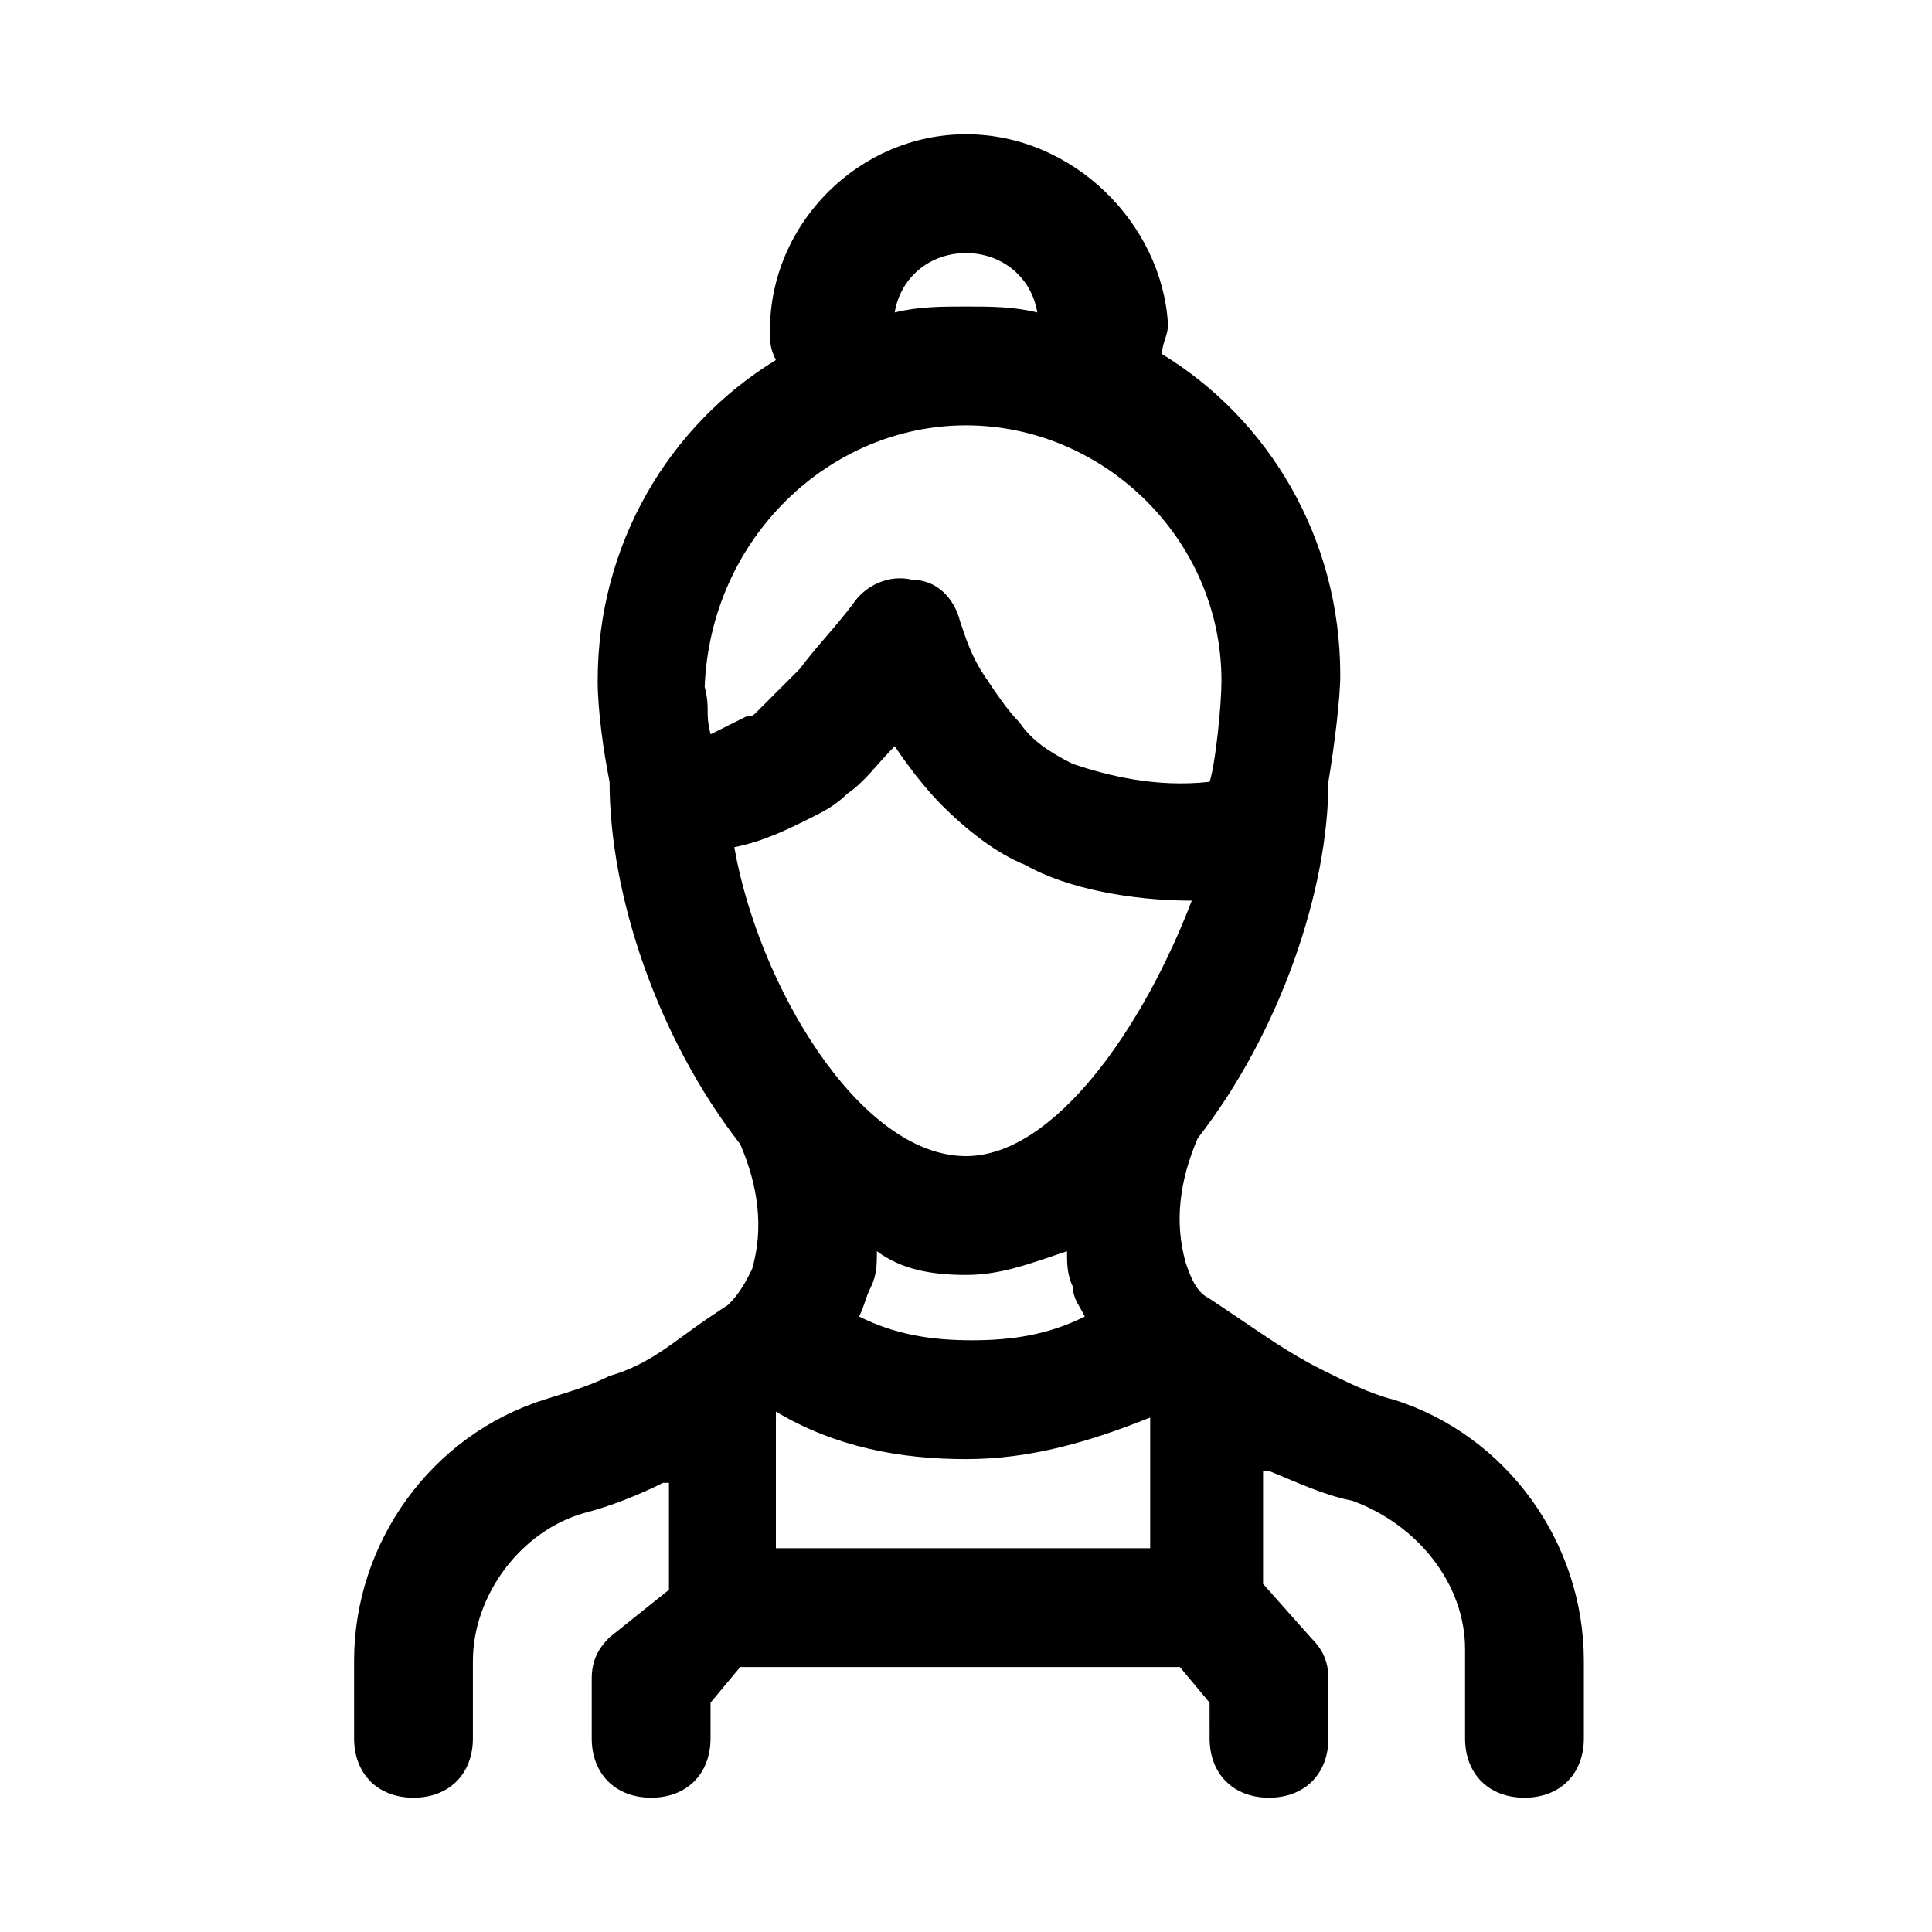 <?xml version="1.0" encoding="UTF-8"?>
<!-- Uploaded to: ICON Repo, www.svgrepo.com, Generator: ICON Repo Mixer Tools -->
<svg fill="#000000" width="800px" height="800px" version="1.1" viewBox="144 144 512 512" xmlns="http://www.w3.org/2000/svg">
 <path d="m513.36 514.93c-6.297-1.574-12.594-4.723-18.895-7.871-9.445-4.723-15.742-9.445-25.191-15.742l-4.723-3.148c-3.148-1.574-4.723-4.723-6.297-9.445-3.148-11.02-1.574-22.043 3.148-33.062 22.043-28.34 34.637-66.125 34.637-94.465 1.574-9.445 3.148-22.043 3.148-28.34 0-36.211-18.895-67.699-47.23-85.02 0-3.148 1.574-4.723 1.574-7.871-1.574-26.766-25.191-50.383-53.527-50.383-28.34 0-51.957 23.617-51.957 51.957 0 3.148 0 4.723 1.574 7.871-28.34 17.32-47.23 48.805-47.23 85.02 0 7.871 1.574 18.895 3.148 26.766 0 29.914 12.594 67.699 34.637 96.039 4.723 11.02 6.297 22.043 3.148 33.062-1.574 3.148-3.148 6.297-6.297 9.445l-4.723 3.148c-9.445 6.297-15.742 12.594-26.766 15.742-6.297 3.148-12.594 4.723-17.32 6.297-29.914 9.445-50.383 37.785-50.383 69.273l0.004 20.469c0 9.445 6.297 15.742 15.742 15.742s15.742-6.297 15.742-15.742v-20.469c0-17.32 12.594-34.637 29.914-39.359 6.297-1.574 14.168-4.723 20.469-7.871h1.574v28.34l-15.742 12.594c-3.148 3.148-4.723 6.297-4.723 11.02v15.742c0 9.445 6.297 15.742 15.742 15.742 9.445 0 15.742-6.297 15.742-15.742v-9.445l7.871-9.445h116.51l7.871 9.445 0.004 9.449c0 9.445 6.297 15.742 15.742 15.742 9.445 0 15.742-6.297 15.742-15.742v-15.742c0-4.723-1.574-7.871-4.723-11.02l-12.594-14.168v-29.914h1.574c7.871 3.148 14.168 6.297 22.043 7.871 17.32 6.297 29.914 22.043 29.914 39.359v23.613c0 9.445 6.297 15.742 15.742 15.742 9.445 0 15.742-6.297 15.742-15.742v-20.469c0.004-31.488-20.465-59.828-50.379-69.273zm-94.465-288.12c-6.297-1.574-12.594-1.574-18.895-1.574-6.297 0-12.594 0-18.895 1.574 1.574-9.445 9.445-15.742 18.895-15.742 9.449 0 17.32 6.297 18.895 15.742zm-18.891 29.914c36.211 0 67.699 29.914 67.699 67.699 0 6.297-1.574 22.043-3.148 26.766-14.168 1.574-26.766-1.574-36.211-4.723-6.297-3.148-11.02-6.297-14.168-11.02-3.148-3.148-6.297-7.871-9.445-12.594-3.148-4.723-4.723-9.445-6.297-14.168-1.574-6.297-6.297-11.02-12.594-11.02-6.297-1.574-12.594 1.574-15.742 6.297-4.723 6.297-9.445 11.02-14.168 17.32-4.723 4.723-7.871 7.871-11.02 11.02-1.574 1.574-1.574 1.574-3.148 1.574-3.148 1.574-6.297 3.148-9.445 4.723-1.574-6.297 0-6.297-1.574-12.594 1.562-39.367 33.051-69.281 69.262-69.281zm-61.402 111.79c7.871-1.574 14.168-4.723 20.469-7.871 3.148-1.574 6.297-3.148 9.445-6.297 4.723-3.148 7.871-7.871 12.594-12.594 3.148 4.723 7.871 11.02 12.594 15.742 6.297 6.297 14.168 12.594 22.043 15.742 11.02 6.297 28.34 9.445 44.082 9.445-12.594 33.062-36.211 67.699-59.824 67.699-28.34 0-55.105-45.656-61.402-81.867zm61.402 113.36c9.445 0 17.32-3.148 26.766-6.297 0 3.148 0 6.297 1.574 9.445 0 3.148 1.574 4.723 3.148 7.871-9.445 4.723-18.895 6.297-29.914 6.297s-20.469-1.574-29.914-6.297c1.574-3.148 1.574-4.723 3.148-7.871 1.574-3.148 1.574-6.297 1.574-9.445 6.297 4.723 14.168 6.297 23.617 6.297zm0 48.809c17.32 0 33.062-4.723 48.805-11.02v34.637h-99.188v-36.211c15.746 9.441 33.062 12.594 50.383 12.594z"/>
</svg>